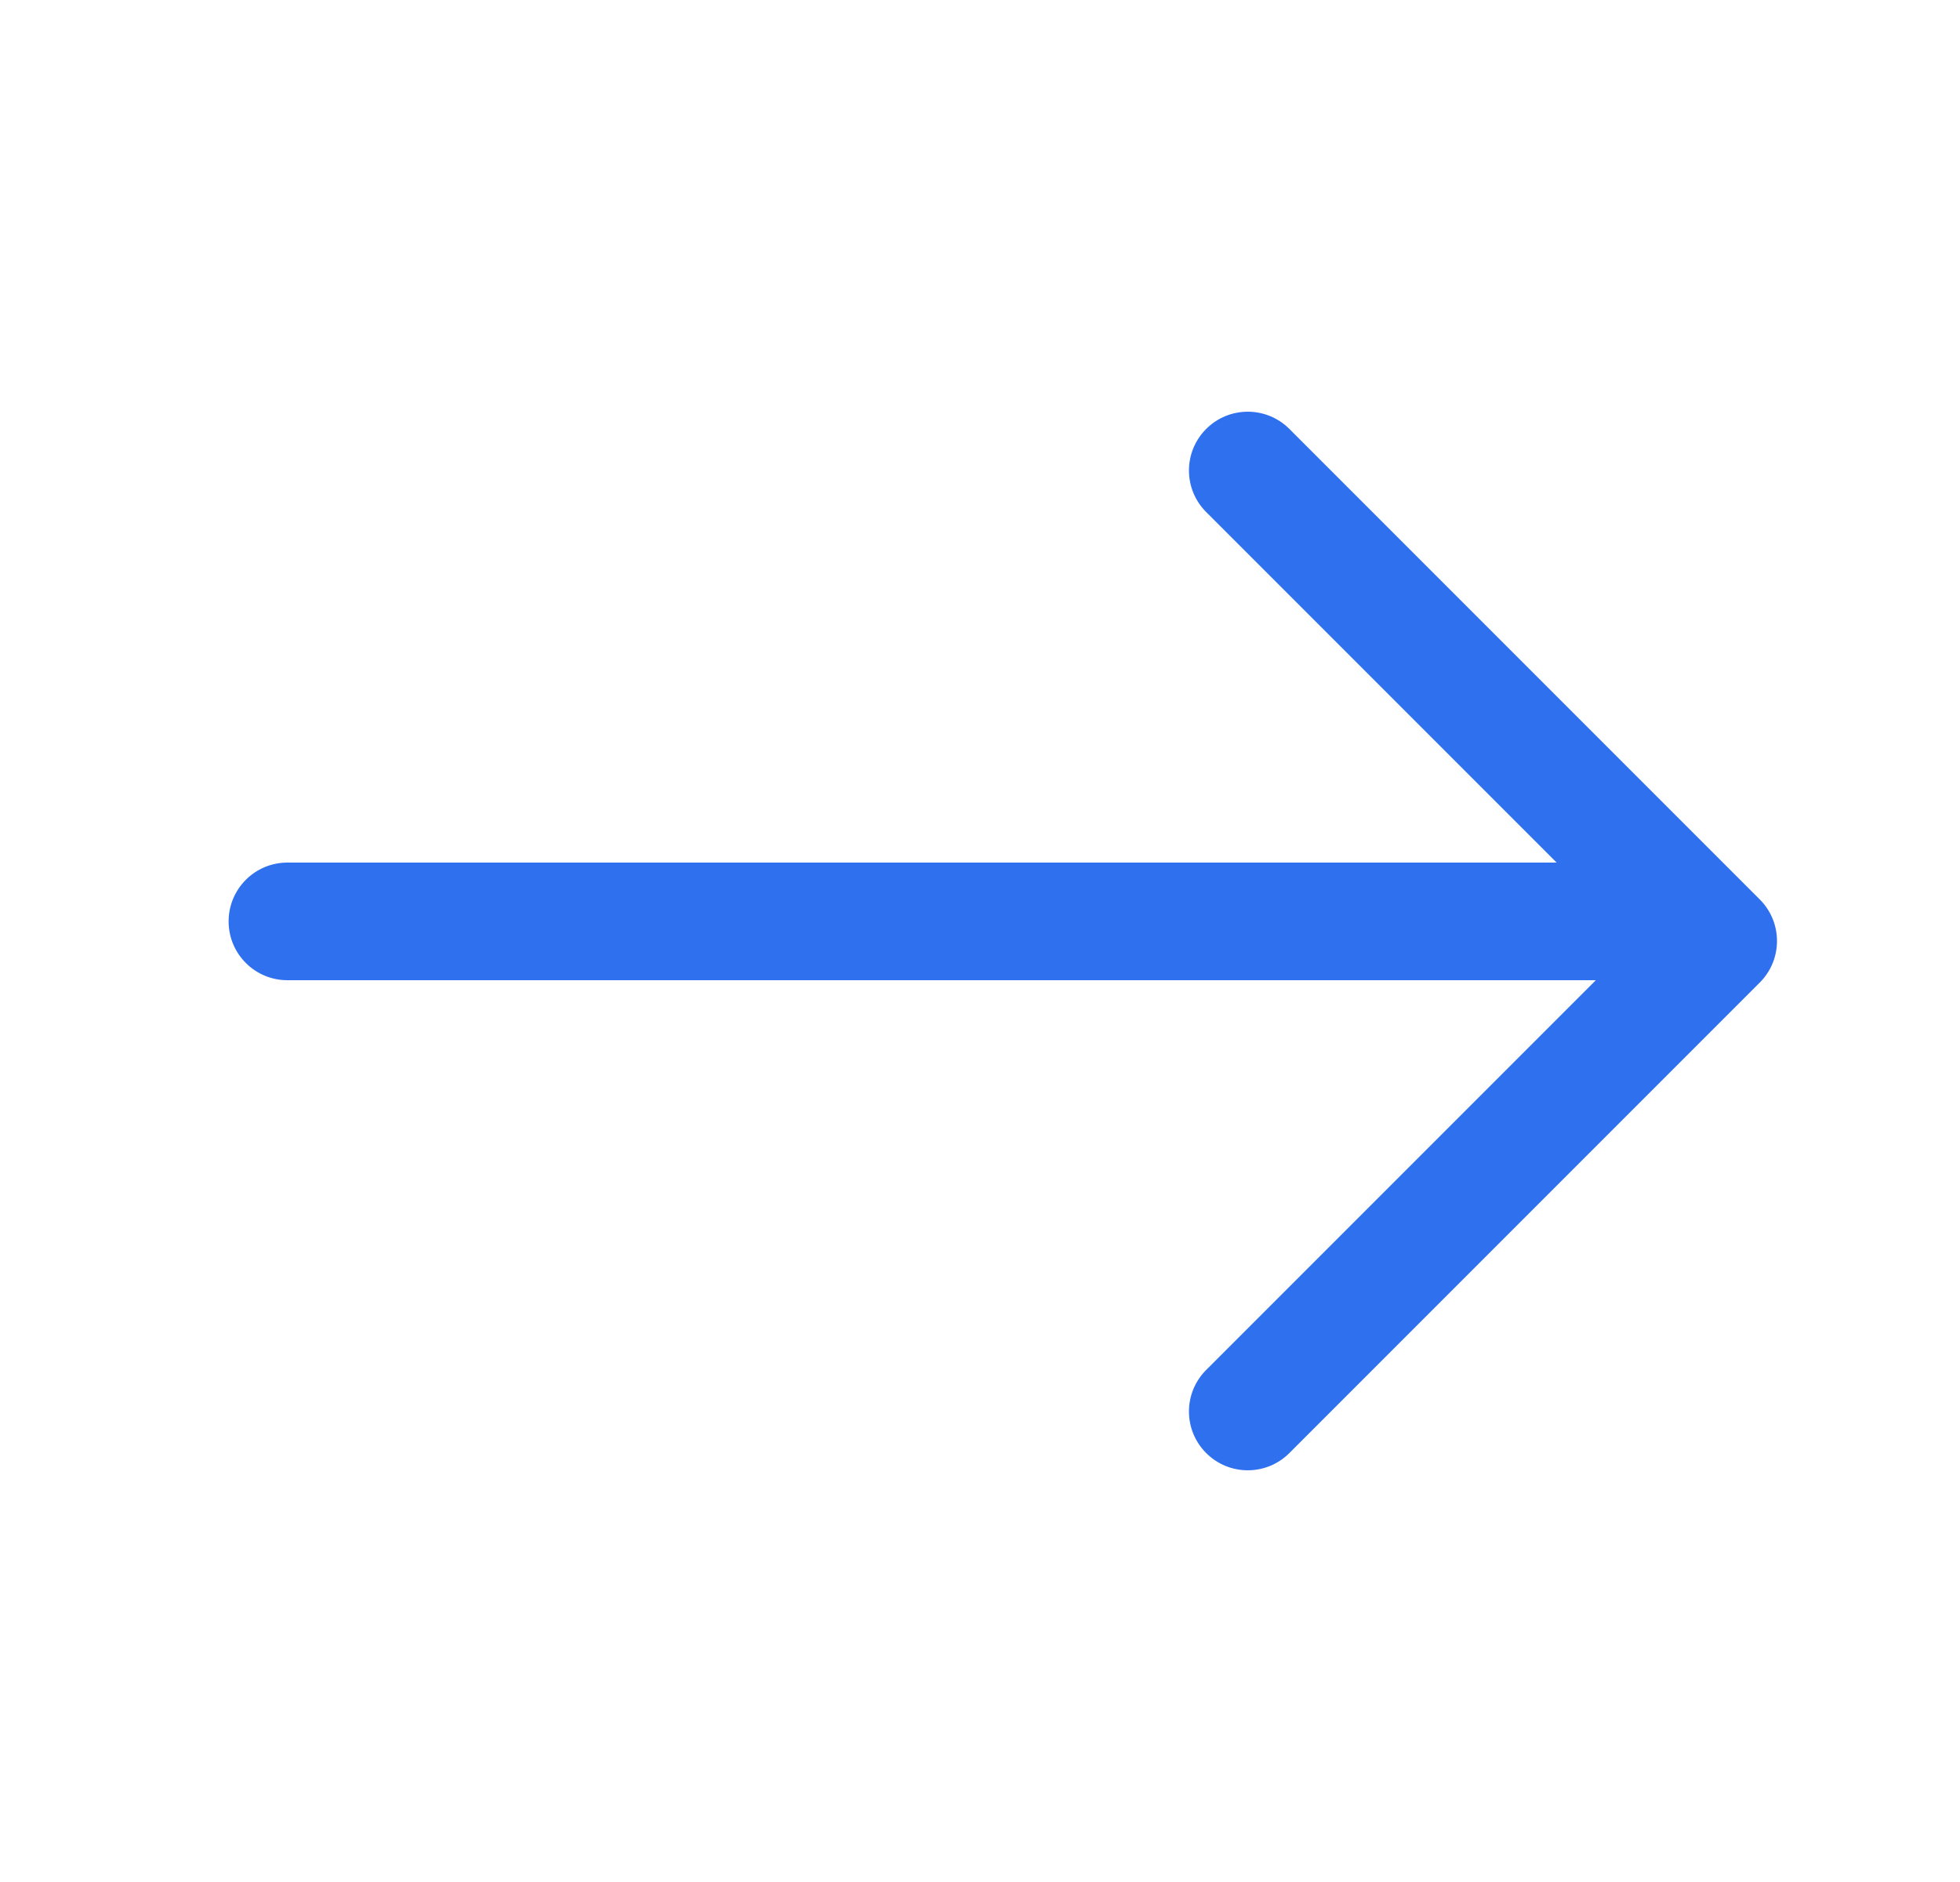 <svg width="25" height="24" viewBox="0 0 25 24" fill="none" xmlns="http://www.w3.org/2000/svg">
<path d="M19.855 11L15.385 6.53C15.092 6.237 15.092 5.763 15.385 5.47C15.678 5.177 16.153 5.177 16.446 5.47L22.446 11.47C22.739 11.763 22.739 12.237 22.446 12.53L16.446 18.53C16.153 18.823 15.678 18.823 15.385 18.53C15.092 18.237 15.092 17.763 15.385 17.47L20.355 12.5H3.666C3.251 12.5 2.916 12.164 2.916 11.75C2.916 11.336 3.251 11 3.666 11H19.855Z" fill="#2F70EF"/>
</svg>

